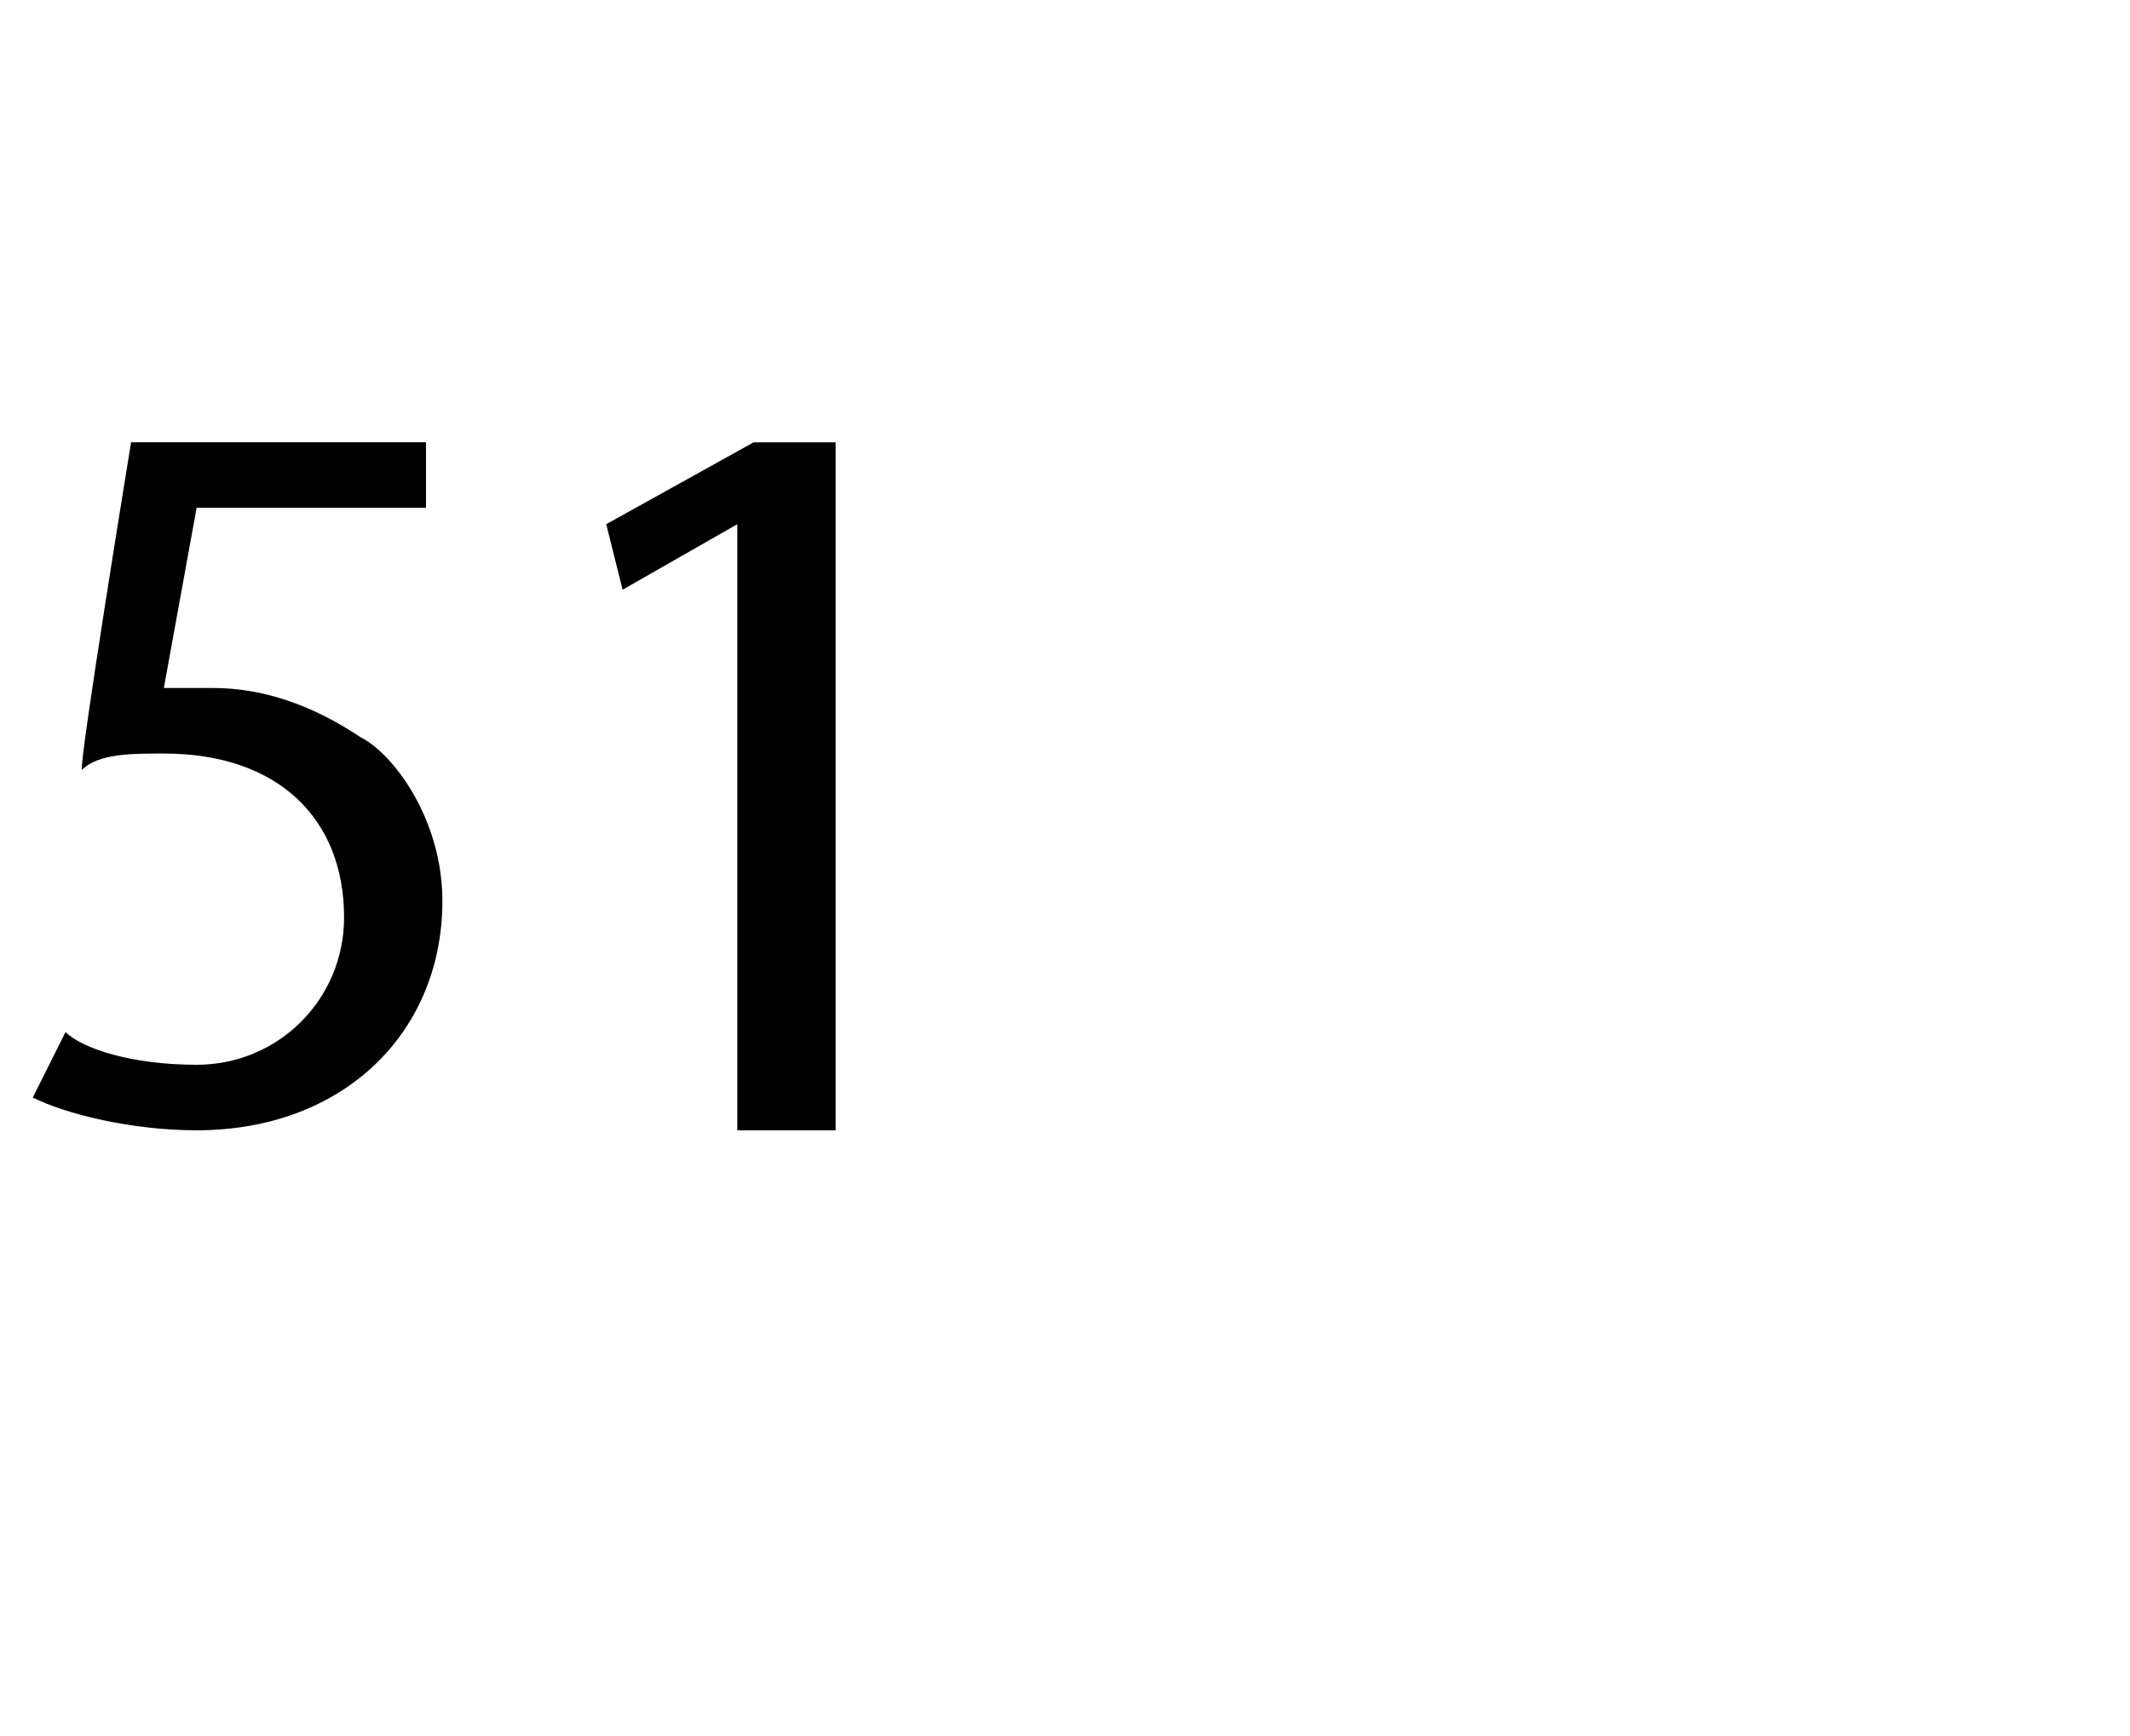 <?xml version="1.0" standalone="no"?><!DOCTYPE svg PUBLIC "-//W3C//DTD SVG 1.1//EN" "http://www.w3.org/Graphics/SVG/1.1/DTD/svg11.dtd"><svg xmlns="http://www.w3.org/2000/svg" version="1.1" width="13px" height="10.6px" viewBox="0 -2 13 10.6" style="top:-2px"><desc>51</desc><defs/><g id="Polygon23879"><path d="m2.6 1.1H1.2L1 2.2h.3c.3 0 .6.1.9.3c.2.1.5.5.5 1c0 .8-.6 1.4-1.5 1.4c-.4 0-.8-.1-1-.2l.2-.4c.1.1.4.2.8.2c.5 0 .9-.4.9-.9c0-.6-.4-1-1.1-1c-.2 0-.4 0-.5.1c-.02-.04.3-2 .3-2h1.8v.4zm1.9.1l-.7.4l-.1-.4l.9-.5h.5v4.2h-.6V1.2z" stroke="none" fill="#000"/></g></svg>